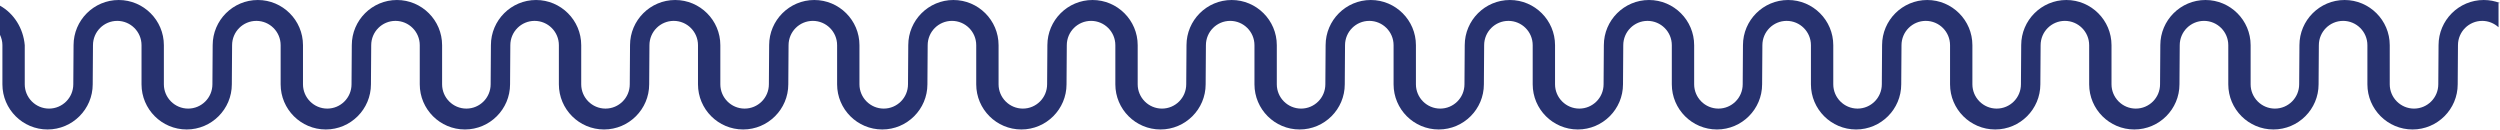 <?xml version="1.0" encoding="UTF-8"?><svg id="Capa_2" data-name="Capa 2" xmlns="http://www.w3.org/2000/svg" viewBox="0 0 375.95 19.48"><defs><style>
      .cls-1 {
        fill: #27326f;
      }
    </style></defs><g id="Capa_1-2" data-name="Capa 1"><path class="cls-1" d="m375.95.46c-.76-.3-1.58-.46-2.45-.46c-3.74 0-6.79 3.05-6.79 6.79l-.04 5.88c0 2.03-1.64 3.66-3.65 3.66s-3.65-1.64-3.65-3.65v-5.89c0-3.74-3.05-6.79-6.79-6.79s-6.79 3.05-6.79 6.79l-.04 5.88c0 2.03-1.64 3.66-3.65 3.66s-3.65-1.64-3.65-3.65v-5.89c0-3.74-3.05-6.79-6.79-6.79s-6.79 3.05-6.79 6.79l-.04 5.88c0 2.03-1.64 3.66-3.65 3.66s-3.65-1.64-3.65-3.65v-5.89c0-3.74-3.05-6.79-6.79-6.79s-6.79 3.05-6.79 6.79l-.04 5.88c0 2.03-1.64 3.66-3.65 3.66s-3.65-1.64-3.65-3.65v-5.89c0-3.74-3.05-6.79-6.79-6.79s-6.79 3.05-6.79 6.79l-.04 5.88c0 2.02-1.64 3.66-3.65 3.66c-2.01 0-3.65-1.64-3.65-3.65v-5.89c0-3.74-3.05-6.79-6.79-6.79s-6.79 3.05-6.79 6.79l-.04 5.88c0 2.03-1.64 3.66-3.65 3.66s-3.65-1.64-3.65-3.65v-5.89c0-3.74-3.05-6.79-6.79-6.79s-6.79 3.05-6.79 6.79l-.04 5.88c0 2.03-1.64 3.66-3.65 3.66s-3.65-1.64-3.65-3.65v-5.89c0-3.74-3.05-6.79-6.79-6.79s-6.79 3.05-6.79 6.79l-.04 5.88c0 2.03-1.64 3.66-3.65 3.66s-3.65-1.64-3.65-3.65v-5.89c0-3.74-3.05-6.79-6.79-6.79s-6.79 3.05-6.79 6.79l-.04 5.88c0 2.03-1.64 3.66-3.65 3.66s-3.65-1.64-3.65-3.65v-5.89c0-3.74-3.05-6.79-6.79-6.79s-6.79 3.05-6.79 6.79l-.04 5.88c0 2.03-1.64 3.66-3.65 3.66s-3.65-1.64-3.65-3.65v-5.89c0-3.74-3.05-6.79-6.79-6.79s-6.79 3.05-6.79 6.79l-.04 5.88c0 2.03-1.64 3.66-3.65 3.66s-3.65-1.64-3.65-3.65v-5.89c0-3.74-3.05-6.79-6.79-6.79s-6.79 3.05-6.79 6.79l-.04 5.88c0 2.03-1.64 3.66-3.65 3.66s-3.65-1.64-3.65-3.65v-5.89c0-3.74-3.05-6.79-6.79-6.79s-6.79 3.05-6.79 6.79l-.04 5.88c0 2.03-1.64 3.66-3.65 3.66s-3.65-1.64-3.65-3.65v-5.89c0-3.74-3.05-6.79-6.79-6.79s-6.79 3.05-6.79 6.79l-.04 5.88c0 2.03-1.64 3.66-3.65 3.66s-3.65-1.64-3.65-3.65v-5.89c0-3.74-3.05-6.79-6.79-6.79s-6.79 3.05-6.79 6.79l-.04 5.88c0 2.03-1.64 3.66-3.65 3.66s-3.65-1.64-3.65-3.65v-5.89c0-3.74-3.05-6.79-6.79-6.79s-6.79 3.05-6.79 6.79l-.04 5.88c0 2.03-1.64 3.66-3.65 3.66s-3.65-1.64-3.65-3.65v-5.89c0-3.74-3.05-6.79-6.79-6.79s-6.79 3.05-6.79 6.79l-.04 5.88c0 2.03-1.64 3.66-3.65 3.66s-3.65-1.64-3.65-3.65v-5.89c0-3.74-3.05-6.79-6.79-6.79s-6.79 3.05-6.79 6.79l-.04 5.88c0 2.03-1.64 3.66-3.65 3.66s-3.65-1.64-3.65-3.65v-5.89c-.22-2.55-1.64-4.78-3.73-5.94v4.37c.23.48.37 1.01.37 1.57v5.89c0 3.75 3.05 6.79 6.79 6.79s6.79-3.05 6.79-6.79l.04-5.88c0-2.03 1.64-3.66 3.65-3.66s3.65 1.64 3.65 3.65v5.89c0 3.75 3.05 6.79 6.79 6.79s6.79-3.05 6.79-6.79l.04-5.88c0-2.03 1.64-3.66 3.65-3.66s3.65 1.64 3.65 3.65v5.89c0 3.75 3.05 6.79 6.79 6.79s6.79-3.05 6.79-6.79l.04-5.88c0-2.03 1.64-3.66 3.65-3.66s3.65 1.64 3.65 3.65v5.89c0 3.75 3.05 6.79 6.79 6.79s6.79-3.05 6.79-6.79l.04-5.88c0-2.03 1.64-3.66 3.65-3.66s3.65 1.64 3.65 3.65v5.89c0 3.75 3.05 6.79 6.79 6.79s6.79-3.05 6.79-6.79l.04-5.88c0-2.03 1.64-3.66 3.65-3.66s3.65 1.64 3.65 3.65v5.89c0 3.75 3.05 6.79 6.79 6.79s6.79-3.05 6.79-6.79l.04-5.88c0-2.03 1.64-3.66 3.65-3.66s3.65 1.64 3.65 3.65v5.89c0 3.75 3.05 6.79 6.79 6.79s6.79-3.05 6.79-6.79l.04-5.88c0-2.03 1.64-3.66 3.65-3.66s3.65 1.64 3.65 3.65v5.89c0 3.75 3.05 6.79 6.79 6.79s6.79-3.05 6.79-6.79l.04-5.88c0-2.03 1.64-3.66 3.65-3.66s3.65 1.64 3.65 3.65v5.89c0 3.75 3.05 6.79 6.79 6.79s6.79-3.05 6.79-6.79l.04-5.88c0-2.03 1.64-3.66 3.65-3.66s3.65 1.64 3.65 3.65v5.89c0 3.75 3.05 6.79 6.79 6.79s6.79-3.05 6.79-6.79l.04-5.88c0-2.03 1.64-3.66 3.65-3.66s3.65 1.64 3.65 3.65v5.89c0 3.75 3.05 6.79 6.79 6.79s6.79-3.05 6.79-6.79l.04-5.88c0-2.03 1.64-3.66 3.65-3.66s3.65 1.64 3.65 3.65v5.89c0 3.75 3.05 6.79 6.79 6.79s6.79-3.05 6.79-6.79l.04-5.88c0-2.03 1.64-3.66 3.65-3.66s3.65 1.64 3.65 3.65v5.89c0 3.75 3.05 6.79 6.79 6.79s6.79-3.05 6.79-6.79l.04-5.88c0-2.03 1.64-3.66 3.65-3.66s3.65 1.64 3.65 3.65h0v5.89c0 3.75 3.05 6.79 6.79 6.79h0c3.74 0 6.79-3.05 6.79-6.79l.04-5.88h0c0-2.03 1.64-3.66 3.65-3.66s3.65 1.64 3.65 3.65v5.89c0 3.75 3.05 6.79 6.79 6.79s6.79-3.05 6.79-6.79l.04-5.88c0-2.03 1.64-3.66 3.65-3.66s3.65 1.64 3.65 3.65v5.89c0 3.75 3.05 6.79 6.79 6.79s6.79-3.05 6.79-6.79l.04-5.88c0-2.03 1.64-3.66 3.65-3.66s3.65 1.64 3.65 3.65v5.89c0 3.75 3.05 6.79 6.79 6.79s6.79-3.05 6.79-6.79l.04-5.88c0-2.03 1.64-3.66 3.65-3.66s3.65 1.64 3.65 3.65v5.89c0 3.75 3.05 6.79 6.79 6.79s6.79-3.05 6.79-6.79l.04-5.88c0-2.03 1.64-3.66 3.65-3.66c.94 0 1.8.37 2.45.96v-3.64z"/></g></svg>